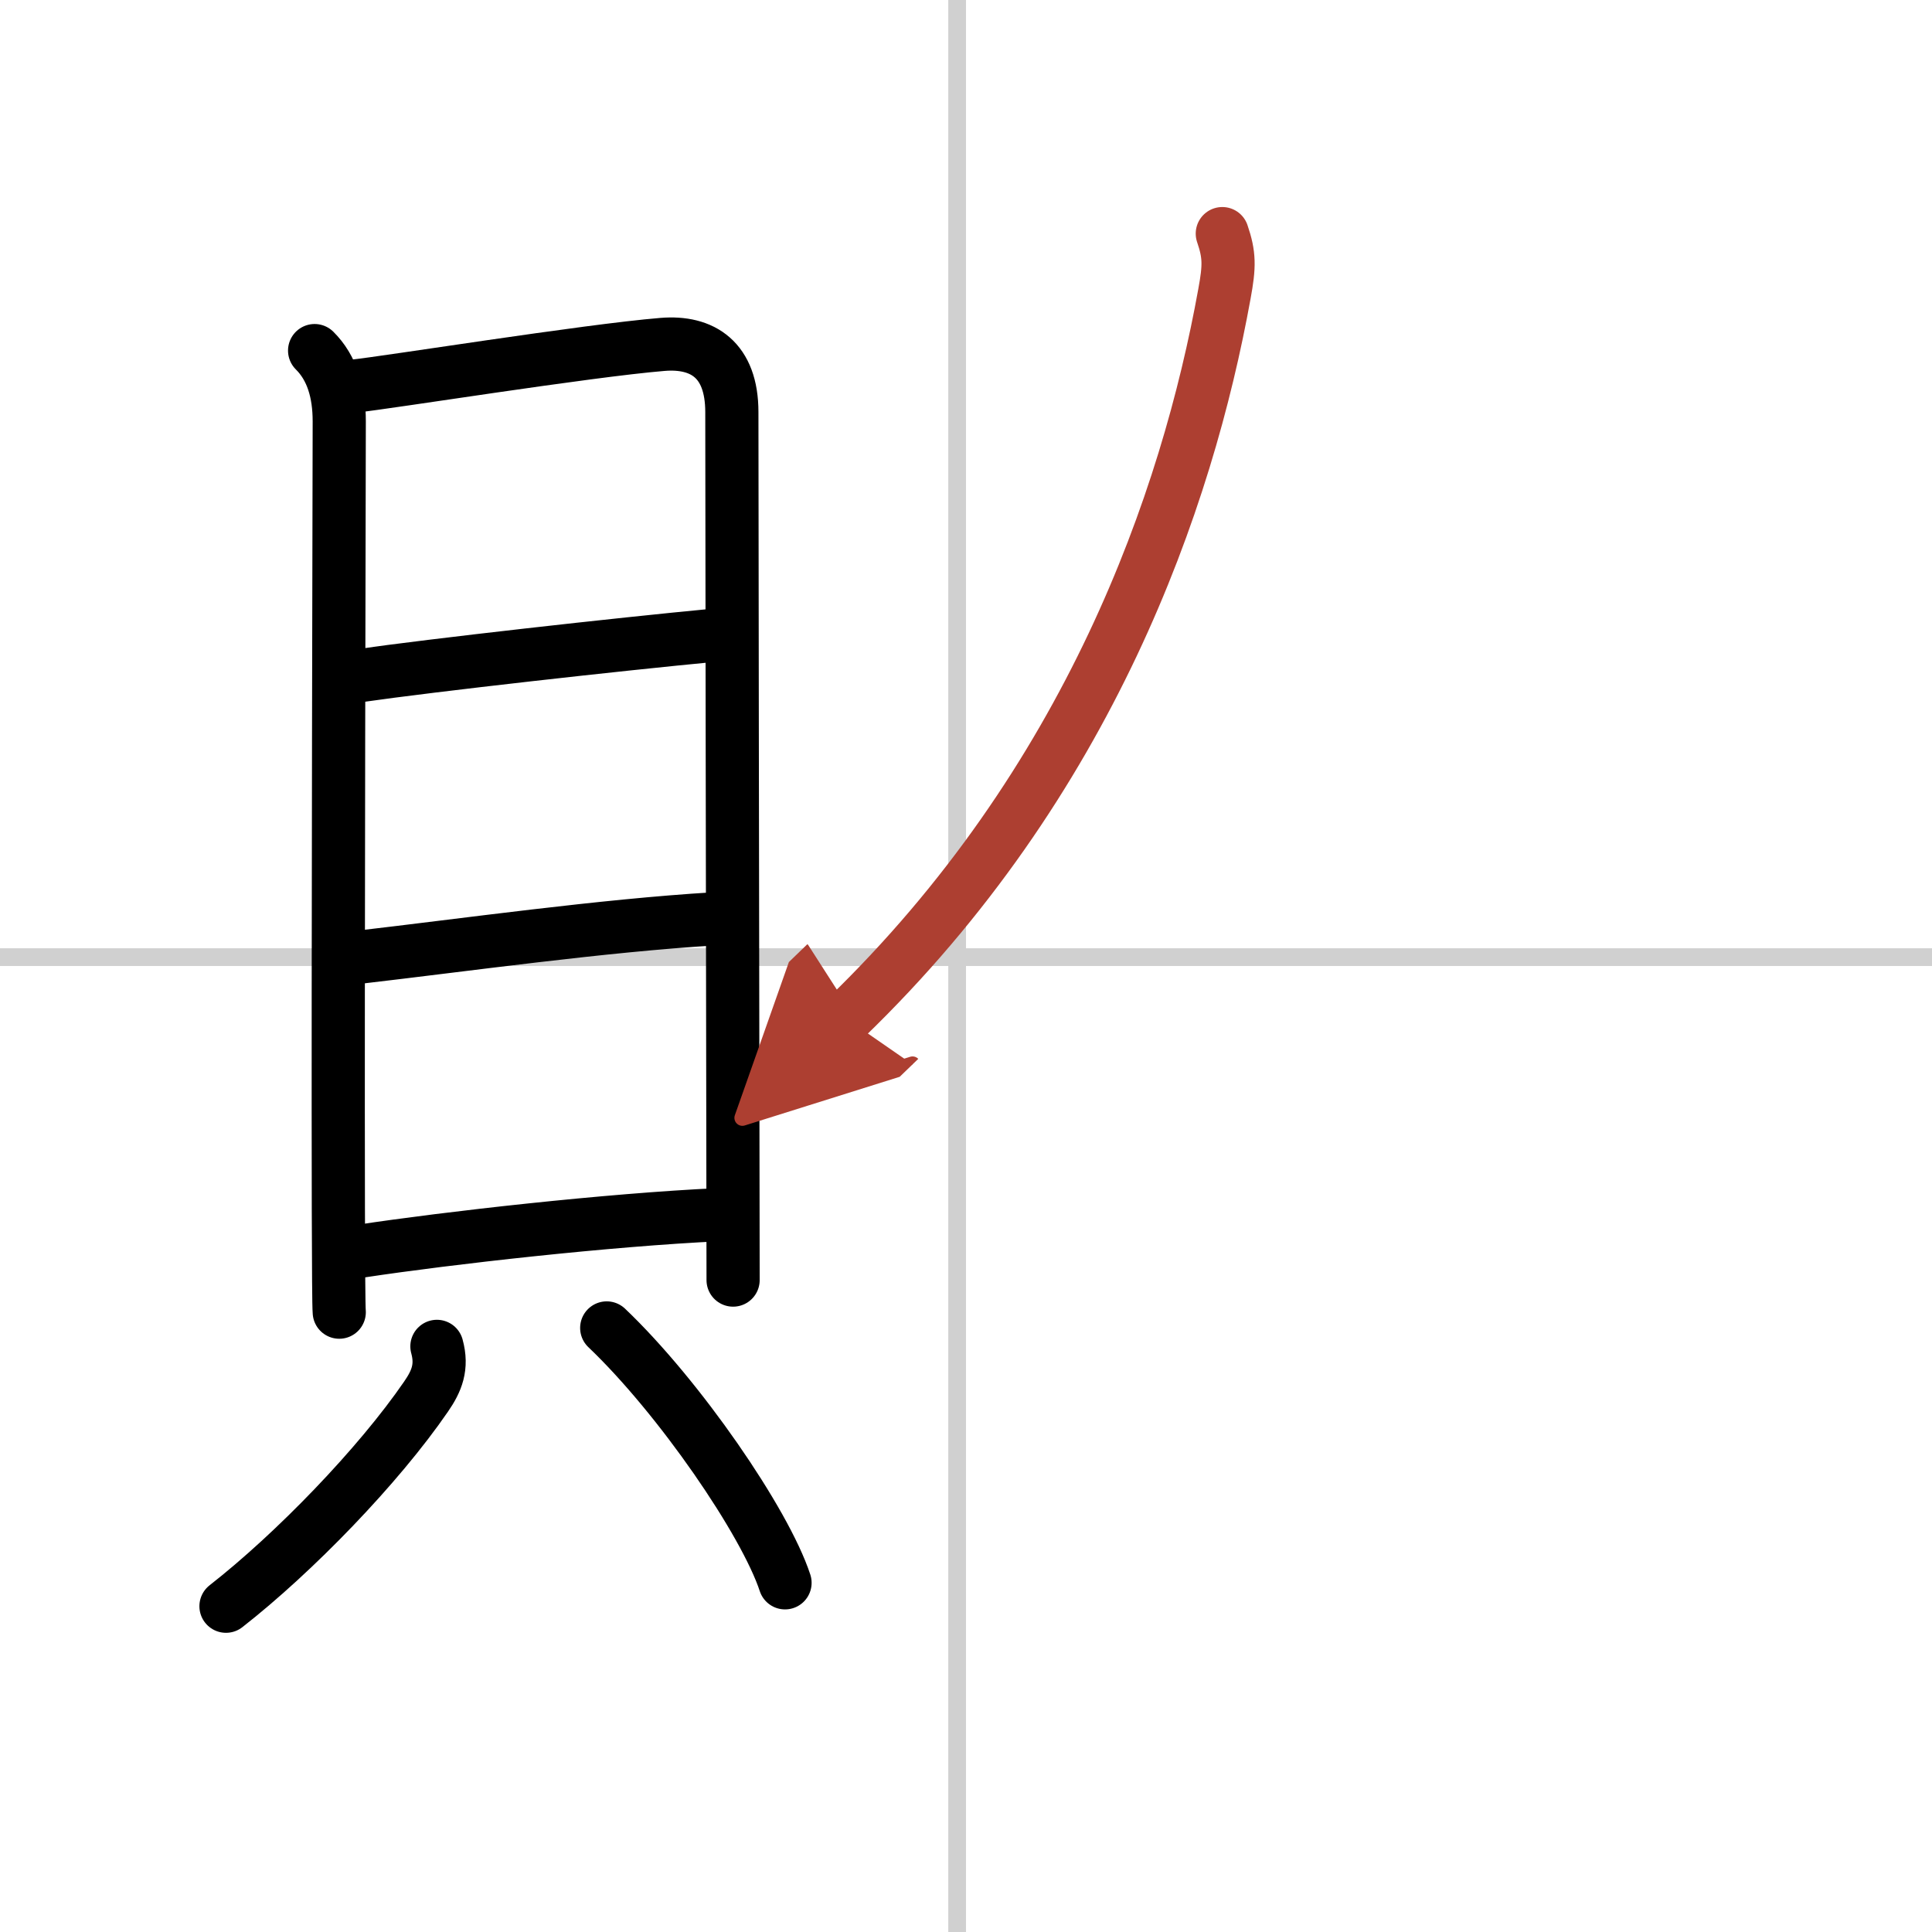 <svg width="400" height="400" viewBox="0 0 109 109" xmlns="http://www.w3.org/2000/svg"><defs><marker id="a" markerWidth="4" orient="auto" refX="1" refY="5" viewBox="0 0 10 10"><polyline points="0 0 10 5 0 10 1 5" fill="#ad3f31" stroke="#ad3f31"/></marker></defs><g fill="none" stroke="#000" stroke-linecap="round" stroke-linejoin="round" stroke-width="3"><rect width="100%" height="100%" fill="#fff" stroke="#fff"/><line x1="54" x2="54" y2="109" stroke="#d0d0d0" stroke-width="1"/><line x2="109" y1="54" y2="54" stroke="#d0d0d0" stroke-width="1"/><path d="m17.75 19.78c0.99 0.98 1.39 2.37 1.39 3.99 0 1.29-0.08 31.51-0.05 44.48 0.01 3.28 0.02 5.45 0.05 5.78"/><path d="m19.99 21.78c1.78-0.18 13.13-2 17.4-2.35 2.24-0.18 3.9 0.86 3.9 3.82 0 4.57 0.04 29.43 0.06 41.87 0.01 4.23 0.01 7.03 0.01 7.1"/><path d="m20.2 38.13c4.22-0.61 14.7-1.78 20.08-2.29"/><path d="m20.12 54.02c6.21-0.72 13.86-1.8 20.17-2.18"/><path d="m20.39 70.58c4.9-0.74 13.92-1.76 20.17-2.05"/><path d="m24.65 75.96c0.32 1.16-0.01 1.96-0.61 2.83-2.69 3.92-7.44 8.82-11.29 11.83"/><path d="m34.23 74.92c4.1 3.9 8.94 10.96 10.06 14.38"/><path d="m68.96 13.18c0.41 1.2 0.41 1.83 0.12 3.4-2.1 11.61-7.59 27.55-21.37 40.86" marker-end="url(#a)" stroke="#ad3f31"/></g></svg>
